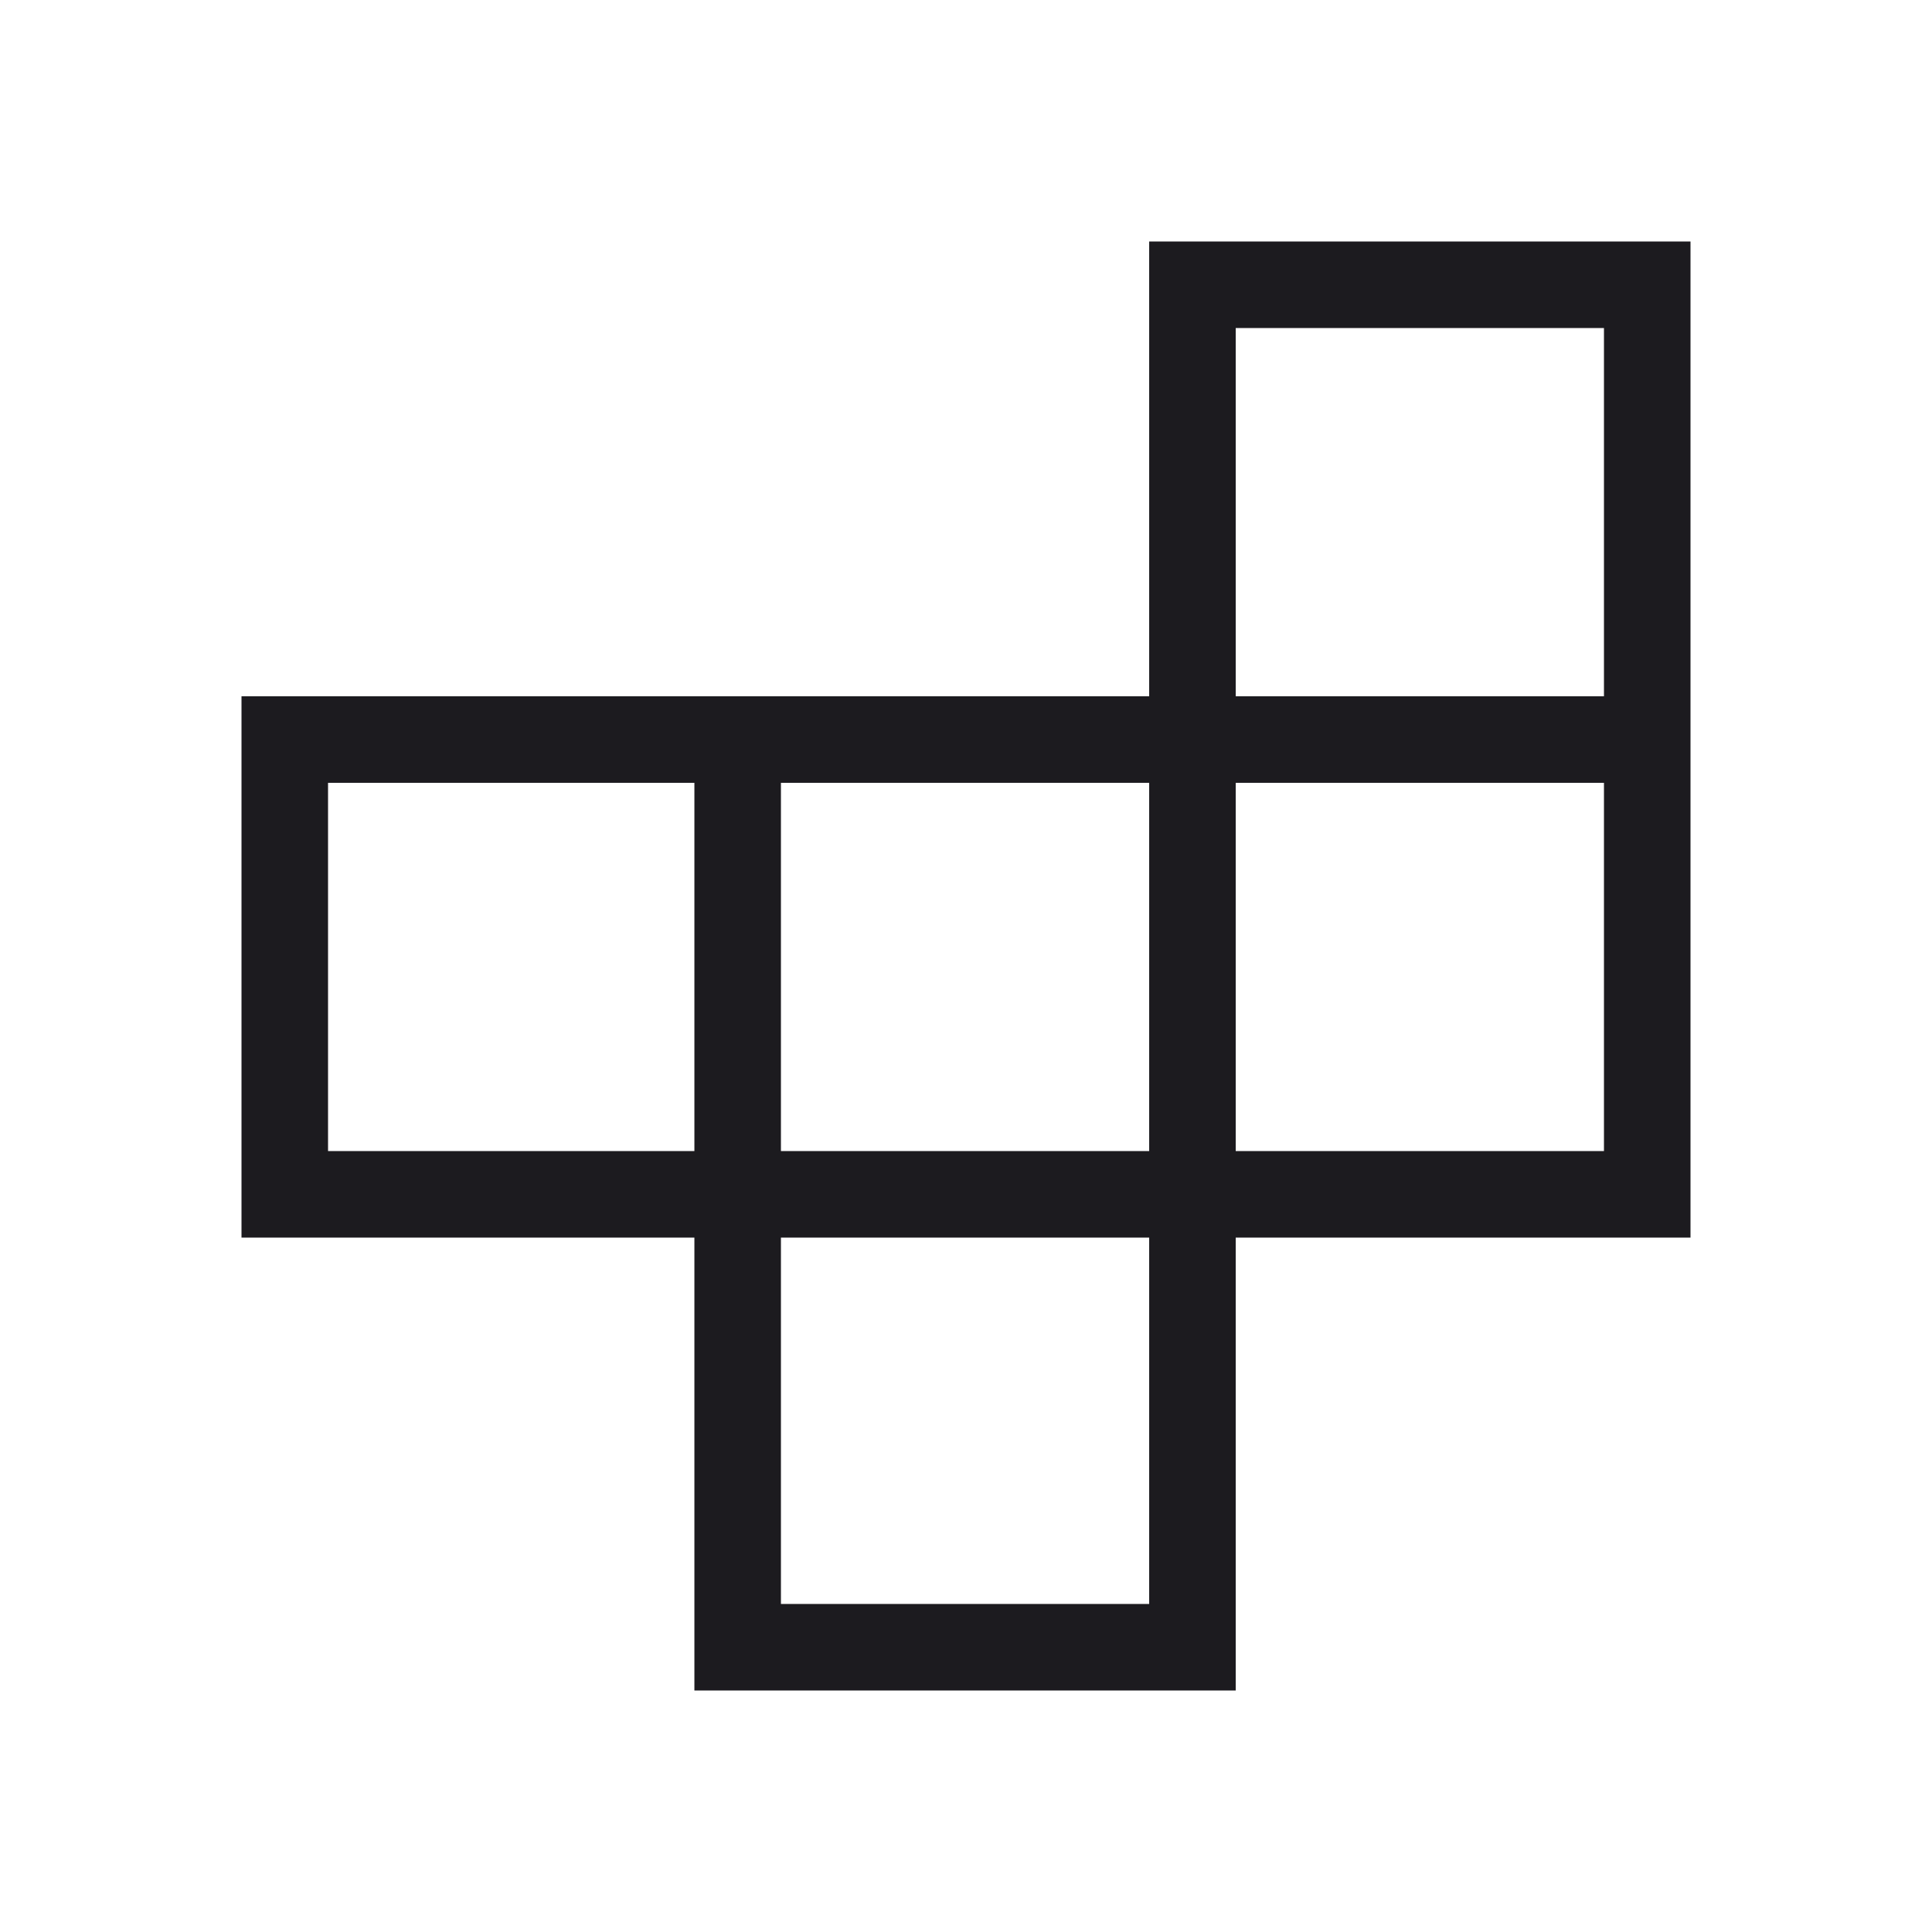 <?xml version="1.0" encoding="UTF-8"?>
<svg xmlns="http://www.w3.org/2000/svg" width="48" height="48" viewBox="0 0 48 48" fill="none">
  <mask id="mask0_3929_2628" style="mask-type:alpha" maskUnits="userSpaceOnUse" x="0" y="0" width="48" height="48">
    <rect width="48" height="48" fill="#D9D9D9"></rect>
  </mask>
  <g mask="url(#mask0_3929_2628)">
    <path d="M19.402 39.85H28.551V30.748H19.402V39.85ZM8.15 28.598H17.252V19.449H8.15V28.598ZM19.402 28.598H28.551V19.449H19.402V28.598ZM30.701 28.598H39.85V19.449H30.701V28.598ZM30.701 17.299H39.85V8.15H30.701V17.299ZM17.252 42V30.748H6V17.299H28.551V6H42V30.748H30.701V42H17.252Z" fill="#1C1B1F"></path>
  </g>
</svg>
